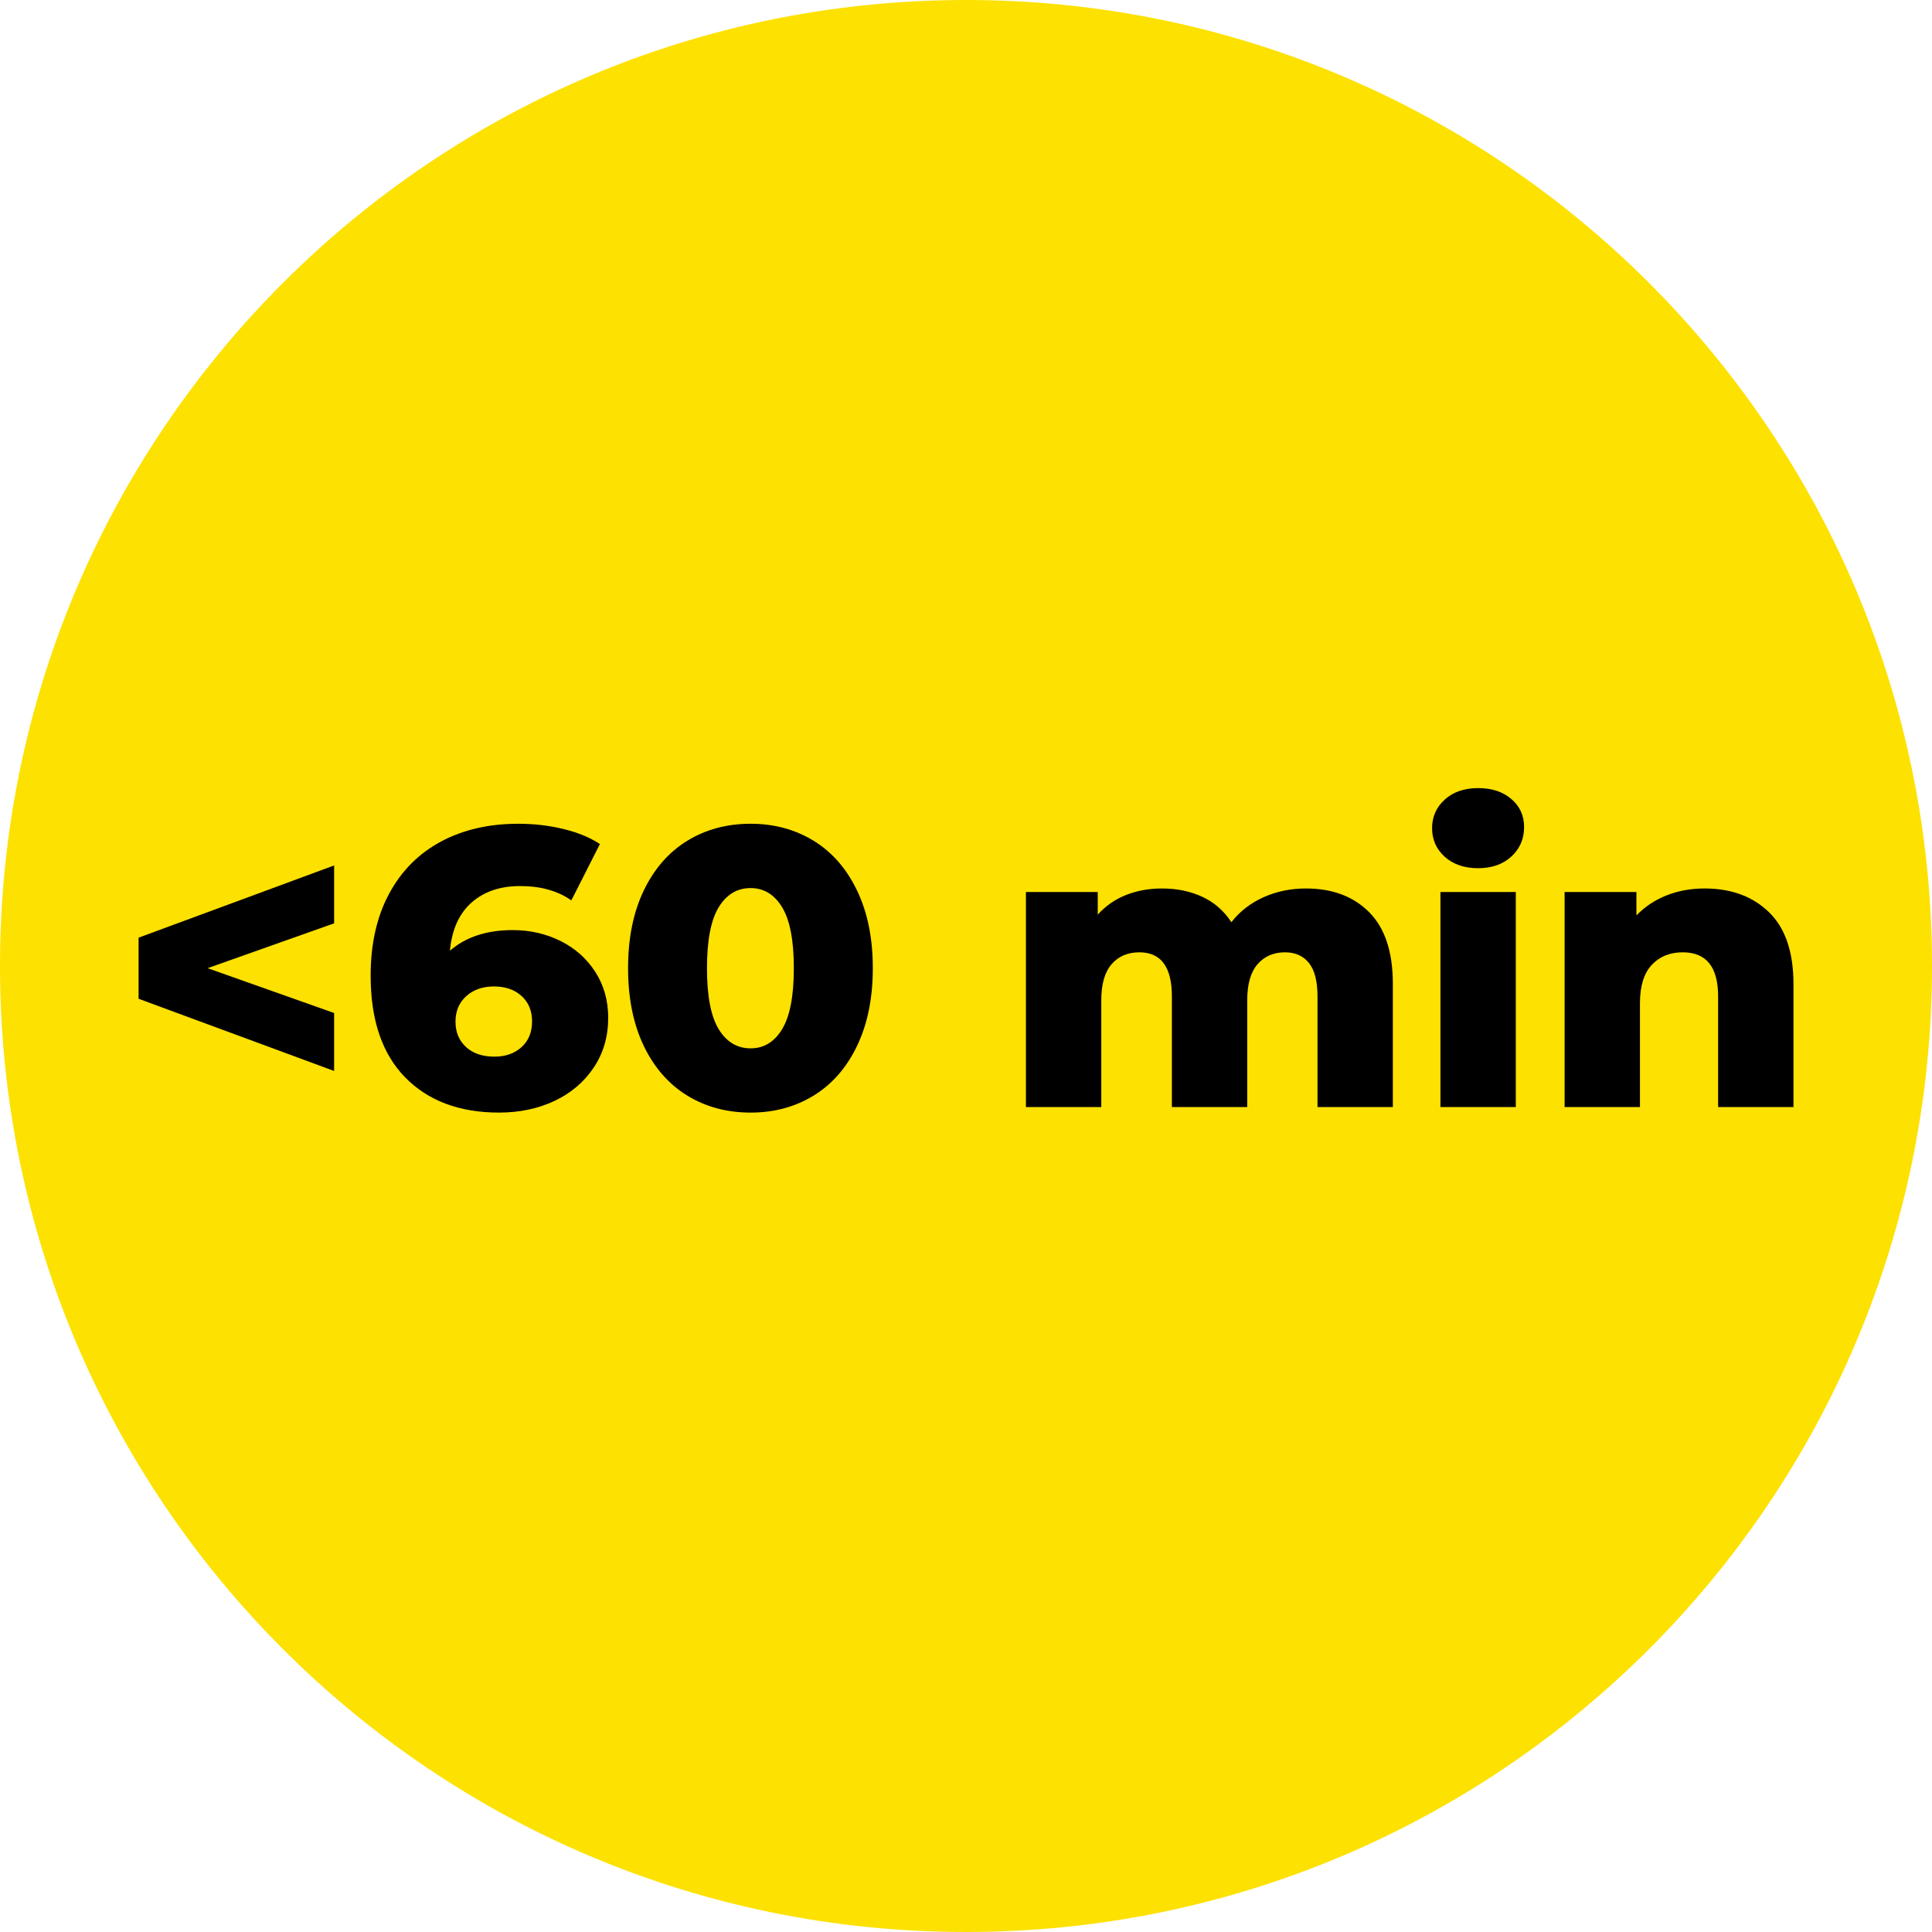 <svg xmlns="http://www.w3.org/2000/svg" xmlns:xlink="http://www.w3.org/1999/xlink" width="500" zoomAndPan="magnify" viewBox="0 0 375 375" height="500" preserveAspectRatio="xMidYMid meet" version="1.0"><defs><g/><clipPath id="574fb6ce21"><path d="M 187.5 0 C 83.945 0 0 83.945 0 187.5 C 0 291.055 83.945 375 187.5 375 C 291.055 375 375 291.055 375 187.5 C 375 83.945 291.055 0 187.5 0 " clip-rule="nonzero"/></clipPath></defs><g clip-path="url(#574fb6ce21)"><rect x="-37.5" width="450" fill="#fde100" y="-37.5" height="450" fill-opacity="1"/></g><g fill="#000000" fill-opacity="1"><g transform="translate(22.43, 214.875)"><g><path d="M 42.422 -35.656 L 17.859 -26.953 L 42.422 -18.25 L 42.422 -7 L 4.469 -21.016 L 4.469 -32.875 L 42.422 -46.891 Z M 42.422 -35.656 "/></g></g></g><g fill="#000000" fill-opacity="1"><g transform="translate(69.318, 214.875)"><g><path d="M 30.188 -34.344 C 33.57 -34.344 36.676 -33.633 39.5 -32.219 C 42.32 -30.812 44.566 -28.812 46.234 -26.219 C 47.898 -23.625 48.734 -20.66 48.734 -17.328 C 48.734 -13.68 47.797 -10.457 45.922 -7.656 C 44.055 -4.863 41.52 -2.707 38.312 -1.188 C 35.102 0.32 31.52 1.078 27.562 1.078 C 19.863 1.078 13.781 -1.203 9.312 -5.766 C 4.852 -10.336 2.625 -16.91 2.625 -25.484 C 2.625 -31.648 3.816 -36.953 6.203 -41.391 C 8.586 -45.828 11.938 -49.203 16.25 -51.516 C 20.562 -53.828 25.566 -54.984 31.266 -54.984 C 34.336 -54.984 37.258 -54.645 40.031 -53.969 C 42.812 -53.301 45.176 -52.328 47.125 -51.047 L 41.578 -40.109 C 38.961 -41.961 35.648 -42.891 31.641 -42.891 C 27.742 -42.891 24.586 -41.812 22.172 -39.656 C 19.766 -37.5 18.379 -34.395 18.016 -30.344 C 21.098 -33.008 25.156 -34.344 30.188 -34.344 Z M 26.641 -9.781 C 28.797 -9.781 30.551 -10.395 31.906 -11.625 C 33.27 -12.852 33.953 -14.52 33.953 -16.625 C 33.953 -18.688 33.27 -20.332 31.906 -21.562 C 30.551 -22.789 28.77 -23.406 26.562 -23.406 C 24.352 -23.406 22.555 -22.773 21.172 -21.516 C 19.785 -20.266 19.094 -18.613 19.094 -16.562 C 19.094 -14.551 19.77 -12.914 21.125 -11.656 C 22.488 -10.406 24.328 -9.781 26.641 -9.781 Z M 26.641 -9.781 "/></g></g></g><g fill="#000000" fill-opacity="1"><g transform="translate(119.286, 214.875)"><g><path d="M 26.406 1.078 C 21.789 1.078 17.688 -0.023 14.094 -2.234 C 10.5 -4.441 7.688 -7.66 5.656 -11.891 C 3.633 -16.129 2.625 -21.148 2.625 -26.953 C 2.625 -32.754 3.633 -37.77 5.656 -42 C 7.688 -46.238 10.5 -49.461 14.094 -51.672 C 17.688 -53.879 21.789 -54.984 26.406 -54.984 C 30.977 -54.984 35.062 -53.879 38.656 -51.672 C 42.25 -49.461 45.055 -46.238 47.078 -42 C 49.109 -37.77 50.125 -32.754 50.125 -26.953 C 50.125 -21.148 49.109 -16.129 47.078 -11.891 C 45.055 -7.66 42.25 -4.441 38.656 -2.234 C 35.062 -0.023 30.977 1.078 26.406 1.078 Z M 26.406 -11.391 C 28.977 -11.391 31.02 -12.633 32.531 -15.125 C 34.039 -17.613 34.797 -21.555 34.797 -26.953 C 34.797 -32.336 34.039 -36.273 32.531 -38.766 C 31.02 -41.254 28.977 -42.5 26.406 -42.5 C 23.789 -42.5 21.723 -41.254 20.203 -38.766 C 18.691 -36.273 17.938 -32.336 17.938 -26.953 C 17.938 -21.555 18.691 -17.613 20.203 -15.125 C 21.723 -12.633 23.789 -11.391 26.406 -11.391 Z M 26.406 -11.391 "/></g></g></g><g fill="#000000" fill-opacity="1"><g transform="translate(172.026, 214.875)"><g/></g></g><g fill="#000000" fill-opacity="1"><g transform="translate(194.43, 214.875)"><g><path d="M 59.062 -42.422 C 64.195 -42.422 68.289 -40.879 71.344 -37.797 C 74.395 -34.723 75.922 -30.082 75.922 -23.875 L 75.922 0 L 61.297 0 L 61.297 -21.484 C 61.297 -24.41 60.742 -26.566 59.641 -27.953 C 58.535 -29.336 56.984 -30.031 54.984 -30.031 C 52.773 -30.031 51 -29.258 49.656 -27.719 C 48.32 -26.176 47.656 -23.844 47.656 -20.719 L 47.656 0 L 33.031 0 L 33.031 -21.484 C 33.031 -27.18 30.926 -30.031 26.719 -30.031 C 24.457 -30.031 22.66 -29.258 21.328 -27.719 C 19.992 -26.176 19.328 -23.844 19.328 -20.719 L 19.328 0 L 4.703 0 L 4.703 -41.734 L 18.641 -41.734 L 18.641 -37.344 C 20.172 -39.039 22 -40.312 24.125 -41.156 C 26.258 -42 28.586 -42.422 31.109 -42.422 C 34.035 -42.422 36.648 -41.879 38.953 -40.797 C 41.266 -39.723 43.141 -38.082 44.578 -35.875 C 46.223 -37.977 48.301 -39.594 50.812 -40.719 C 53.332 -41.852 56.082 -42.422 59.062 -42.422 Z M 59.062 -42.422 "/></g></g></g><g fill="#000000" fill-opacity="1"><g transform="translate(274.887, 214.875)"><g><path d="M 4.703 -41.734 L 19.328 -41.734 L 19.328 0 L 4.703 0 Z M 12.016 -46.359 C 9.336 -46.359 7.176 -47.098 5.531 -48.578 C 3.895 -50.066 3.078 -51.914 3.078 -54.125 C 3.078 -56.332 3.895 -58.18 5.531 -59.672 C 7.176 -61.16 9.336 -61.906 12.016 -61.906 C 14.68 -61.906 16.832 -61.195 18.469 -59.781 C 20.113 -58.375 20.938 -56.566 20.938 -54.359 C 20.938 -52.047 20.113 -50.133 18.469 -48.625 C 16.832 -47.113 14.68 -46.359 12.016 -46.359 Z M 12.016 -46.359 "/></g></g></g><g fill="#000000" fill-opacity="1"><g transform="translate(298.986, 214.875)"><g><path d="M 31.875 -42.422 C 37.062 -42.422 41.234 -40.879 44.391 -37.797 C 47.547 -34.723 49.125 -30.082 49.125 -23.875 L 49.125 0 L 34.5 0 L 34.5 -21.484 C 34.5 -27.18 32.211 -30.031 27.641 -30.031 C 25.129 -30.031 23.113 -29.207 21.594 -27.562 C 20.082 -25.926 19.328 -23.461 19.328 -20.172 L 19.328 0 L 4.703 0 L 4.703 -41.734 L 18.641 -41.734 L 18.641 -37.188 C 20.273 -38.883 22.223 -40.18 24.484 -41.078 C 26.742 -41.973 29.207 -42.422 31.875 -42.422 Z M 31.875 -42.422 "/></g></g></g></svg>